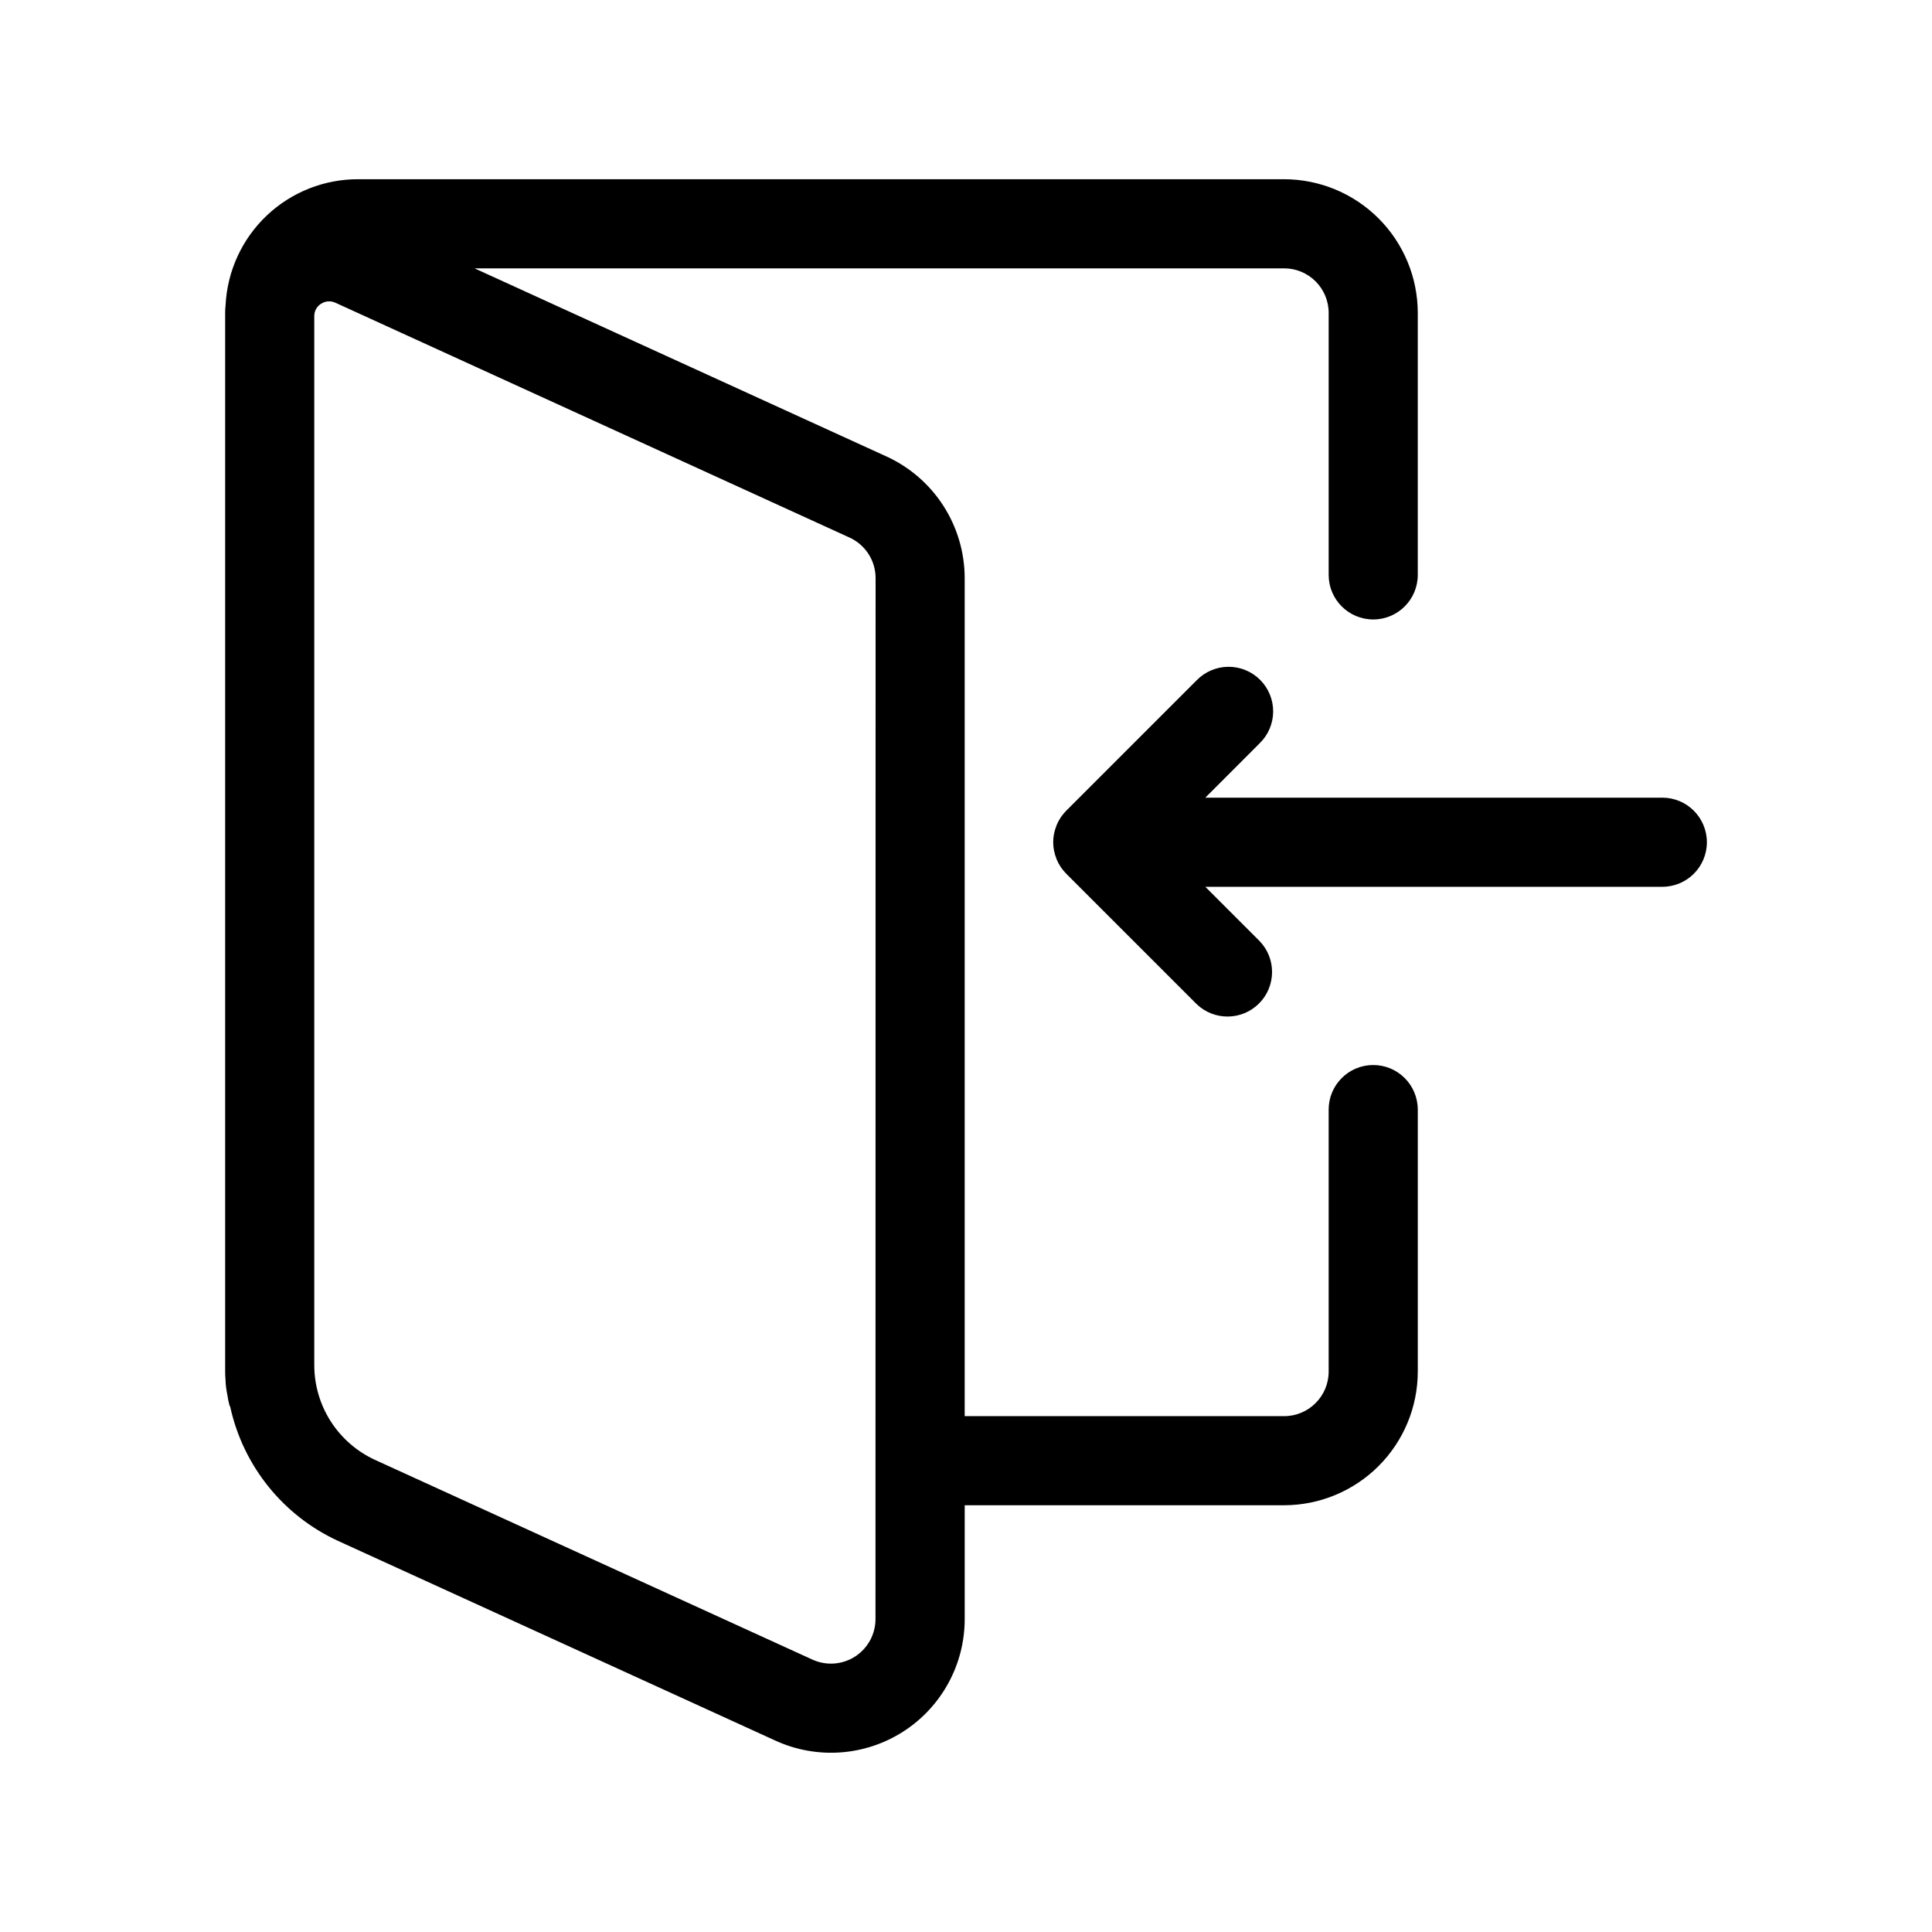 <?xml version="1.0" encoding="UTF-8"?>
<!-- Uploaded to: SVG Repo, www.svgrepo.com, Generator: SVG Repo Mixer Tools -->
<svg fill="#000000" width="800px" height="800px" version="1.1" viewBox="144 144 512 512" xmlns="http://www.w3.org/2000/svg">
 <path d="m596.34 367.2c0 6.523-5.289 11.809-11.809 11.809h-121.11l14.375 14.375c4.477 4.633 4.41 11.996-0.145 16.551-4.555 4.555-11.918 4.621-16.551 0.145l-34.535-34.535c-1.102-1.105-1.973-2.414-2.566-3.856l-0.055-0.188v-0.004c-1.113-2.758-1.113-5.844 0-8.602l0.055-0.188v-0.004c0.594-1.441 1.465-2.75 2.566-3.856l34.535-34.535c2.199-2.277 5.223-3.578 8.391-3.606 3.168-0.027 6.211 1.219 8.453 3.461 2.238 2.238 3.484 5.285 3.457 8.449-0.027 3.168-1.328 6.191-3.606 8.391l-14.375 14.383h121.11c6.519 0 11.809 5.289 11.809 11.809zm-76.609 70.848v69.43l-0.004 0.004c-0.008 9.391-3.746 18.395-10.387 25.035-6.641 6.641-15.645 10.379-25.035 10.387h-84.648v30.168c0 12.055-6.133 23.281-16.273 29.801-10.145 6.516-22.906 7.43-33.871 2.418l-115.94-52.945c-14.555-6.711-25.125-19.855-28.559-35.512-0.055-0.156-0.164-0.277-0.211-0.441-0.238-0.898-0.422-1.812-0.551-2.731-0.293-1.371-0.461-2.766-0.496-4.164-0.062-0.668-0.086-1.348-0.086-2.016v-280.56c-0.008-0.668 0.031-1.332 0.109-1.992 0.43-9.055 4.344-17.594 10.926-23.824 6.582-6.234 15.324-9.676 24.387-9.609h245.21c9.391 0.012 18.395 3.746 25.035 10.387 6.641 6.641 10.379 15.645 10.387 25.039v69.43c0 6.519-5.285 11.809-11.805 11.809-6.523 0-11.809-5.289-11.809-11.809v-69.43c0-6.523-5.289-11.809-11.809-11.809h-214.54l109.18 49.863v-0.004c6.172 2.832 11.402 7.371 15.074 13.082 3.672 5.711 5.625 12.355 5.637 19.148v222.09h84.648c6.519 0 11.809-5.289 11.809-11.809v-69.434c0-6.519 5.285-11.809 11.809-11.809 6.519 0 11.805 5.289 11.805 11.809zm-143.69-140.84c0.004-4.625-2.695-8.824-6.902-10.746l-136.28-62.246c-1.223-0.555-2.644-0.453-3.769 0.277-1.141 0.711-1.828 1.969-1.805 3.312v277.99c0.008 5.277 1.523 10.445 4.367 14.887 2.848 4.441 6.91 7.977 11.699 10.188l115.94 52.938h0.004c3.656 1.672 7.91 1.371 11.293-0.801s5.426-5.914 5.426-9.934z"/>
</svg>